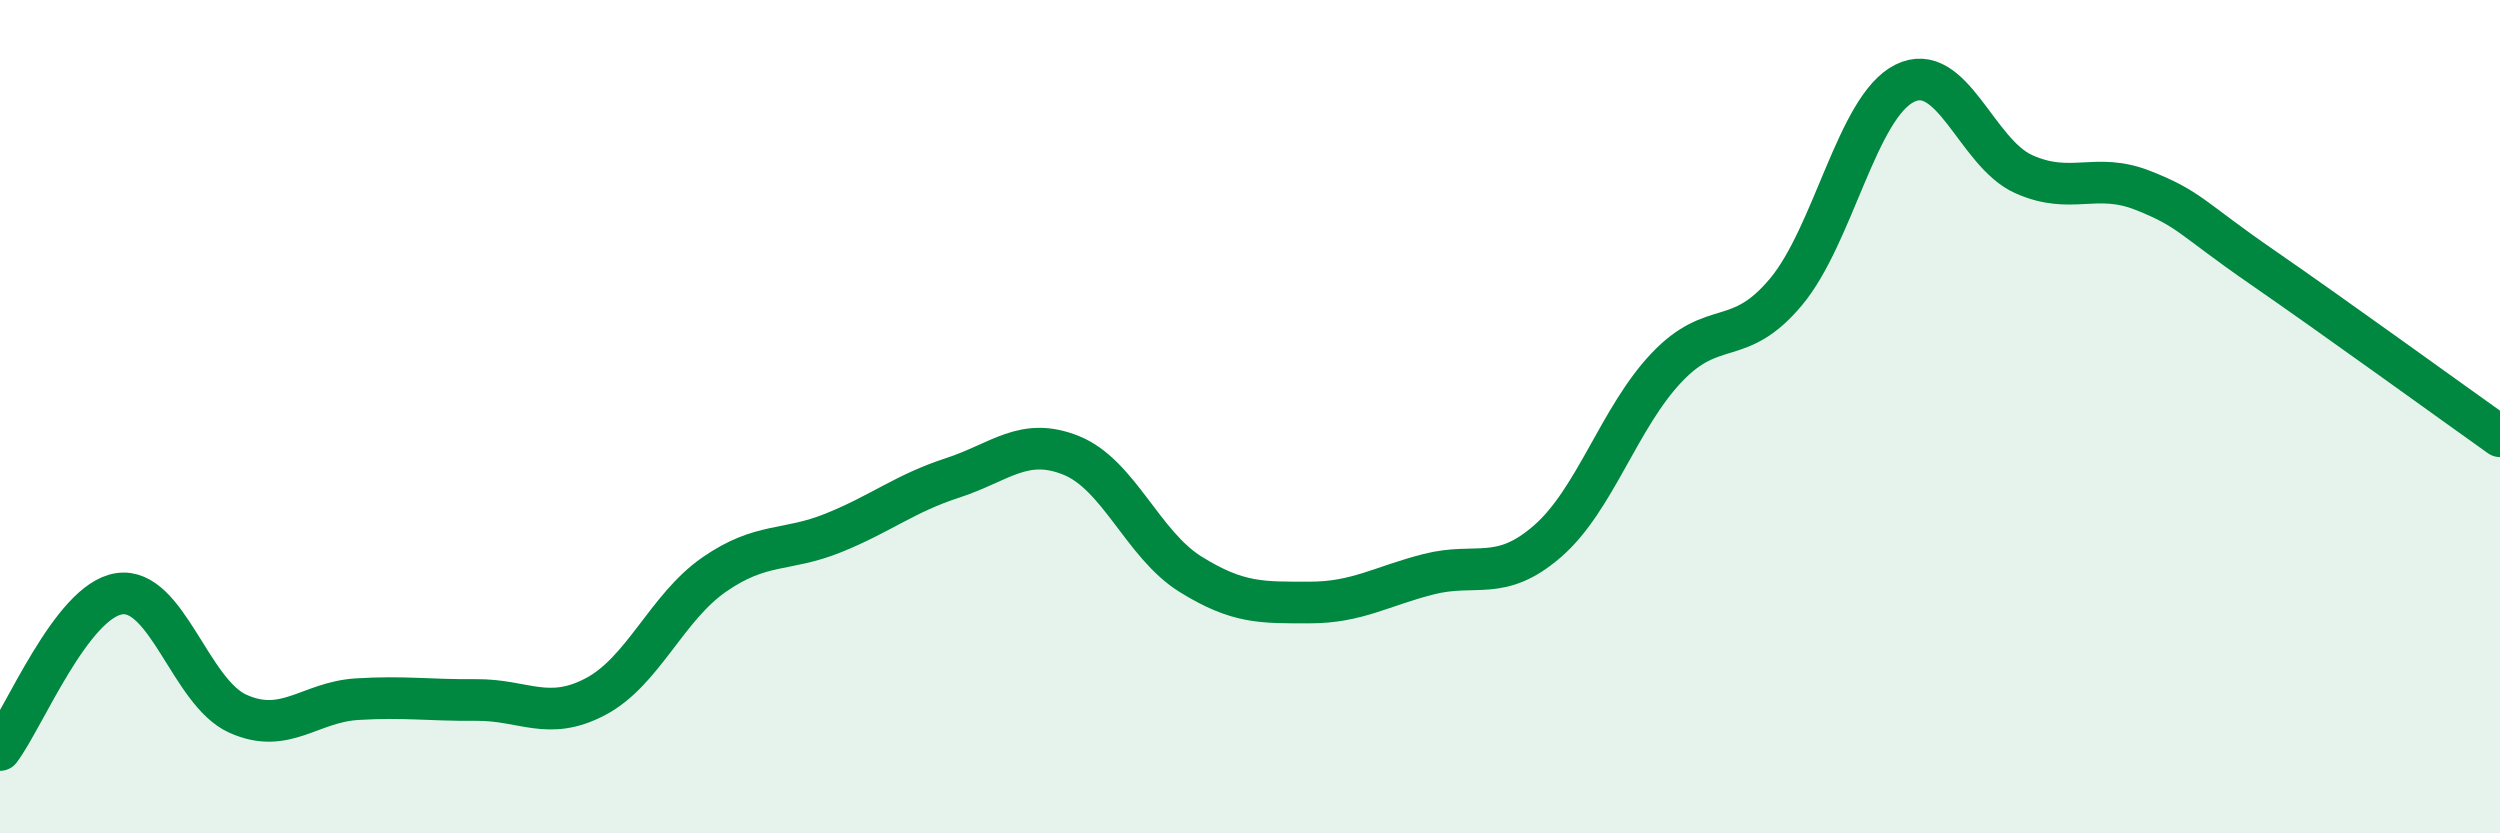 
    <svg width="60" height="20" viewBox="0 0 60 20" xmlns="http://www.w3.org/2000/svg">
      <path
        d="M 0,18 C 0.57,17.25 1.72,14.42 2.86,14.25 C 4,14.08 4.57,16.62 5.71,17.13 C 6.85,17.64 7.43,16.85 8.57,16.78 C 9.71,16.71 10.29,16.81 11.43,16.8 C 12.57,16.79 13.15,17.32 14.29,16.72 C 15.43,16.12 16,14.58 17.14,13.79 C 18.28,13 18.86,13.25 20,12.79 C 21.14,12.33 21.72,11.84 22.86,11.47 C 24,11.1 24.57,10.47 25.71,10.93 C 26.85,11.39 27.43,13.07 28.57,13.78 C 29.71,14.49 30.29,14.46 31.43,14.46 C 32.57,14.46 33.15,14.07 34.29,13.78 C 35.43,13.49 36,13.98 37.14,12.99 C 38.28,12 38.86,10.02 40,8.82 C 41.14,7.62 41.72,8.37 42.86,7.01 C 44,5.65 44.57,2.57 45.71,2 C 46.85,1.43 47.43,3.67 48.57,4.18 C 49.71,4.69 50.29,4.12 51.43,4.57 C 52.57,5.02 52.58,5.23 54.29,6.41 C 56,7.59 58.86,9.66 60,10.47L60 20L0 20Z"
        fill="#008740"
        opacity="0.1"
        stroke-linecap="round"
        stroke-linejoin="round"
      />
      <path
        d="M 0,18 C 0.57,17.25 1.72,14.42 2.86,14.25 C 4,14.08 4.57,16.62 5.71,17.13 C 6.85,17.64 7.43,16.85 8.57,16.78 C 9.71,16.71 10.29,16.81 11.43,16.8 C 12.57,16.79 13.15,17.32 14.29,16.72 C 15.43,16.12 16,14.58 17.14,13.79 C 18.28,13 18.86,13.25 20,12.79 C 21.14,12.33 21.72,11.84 22.86,11.47 C 24,11.1 24.57,10.47 25.71,10.93 C 26.85,11.39 27.43,13.07 28.57,13.78 C 29.71,14.49 30.29,14.46 31.43,14.46 C 32.57,14.46 33.15,14.07 34.29,13.78 C 35.43,13.49 36,13.98 37.14,12.99 C 38.28,12 38.86,10.02 40,8.82 C 41.14,7.62 41.72,8.37 42.86,7.01 C 44,5.65 44.57,2.57 45.71,2 C 46.85,1.43 47.43,3.67 48.57,4.18 C 49.71,4.69 50.29,4.12 51.43,4.57 C 52.57,5.02 52.58,5.23 54.29,6.41 C 56,7.59 58.86,9.66 60,10.47"
        stroke="#008740"
        stroke-width="1"
        fill="none"
        stroke-linecap="round"
        stroke-linejoin="round"
      />
    </svg>
  